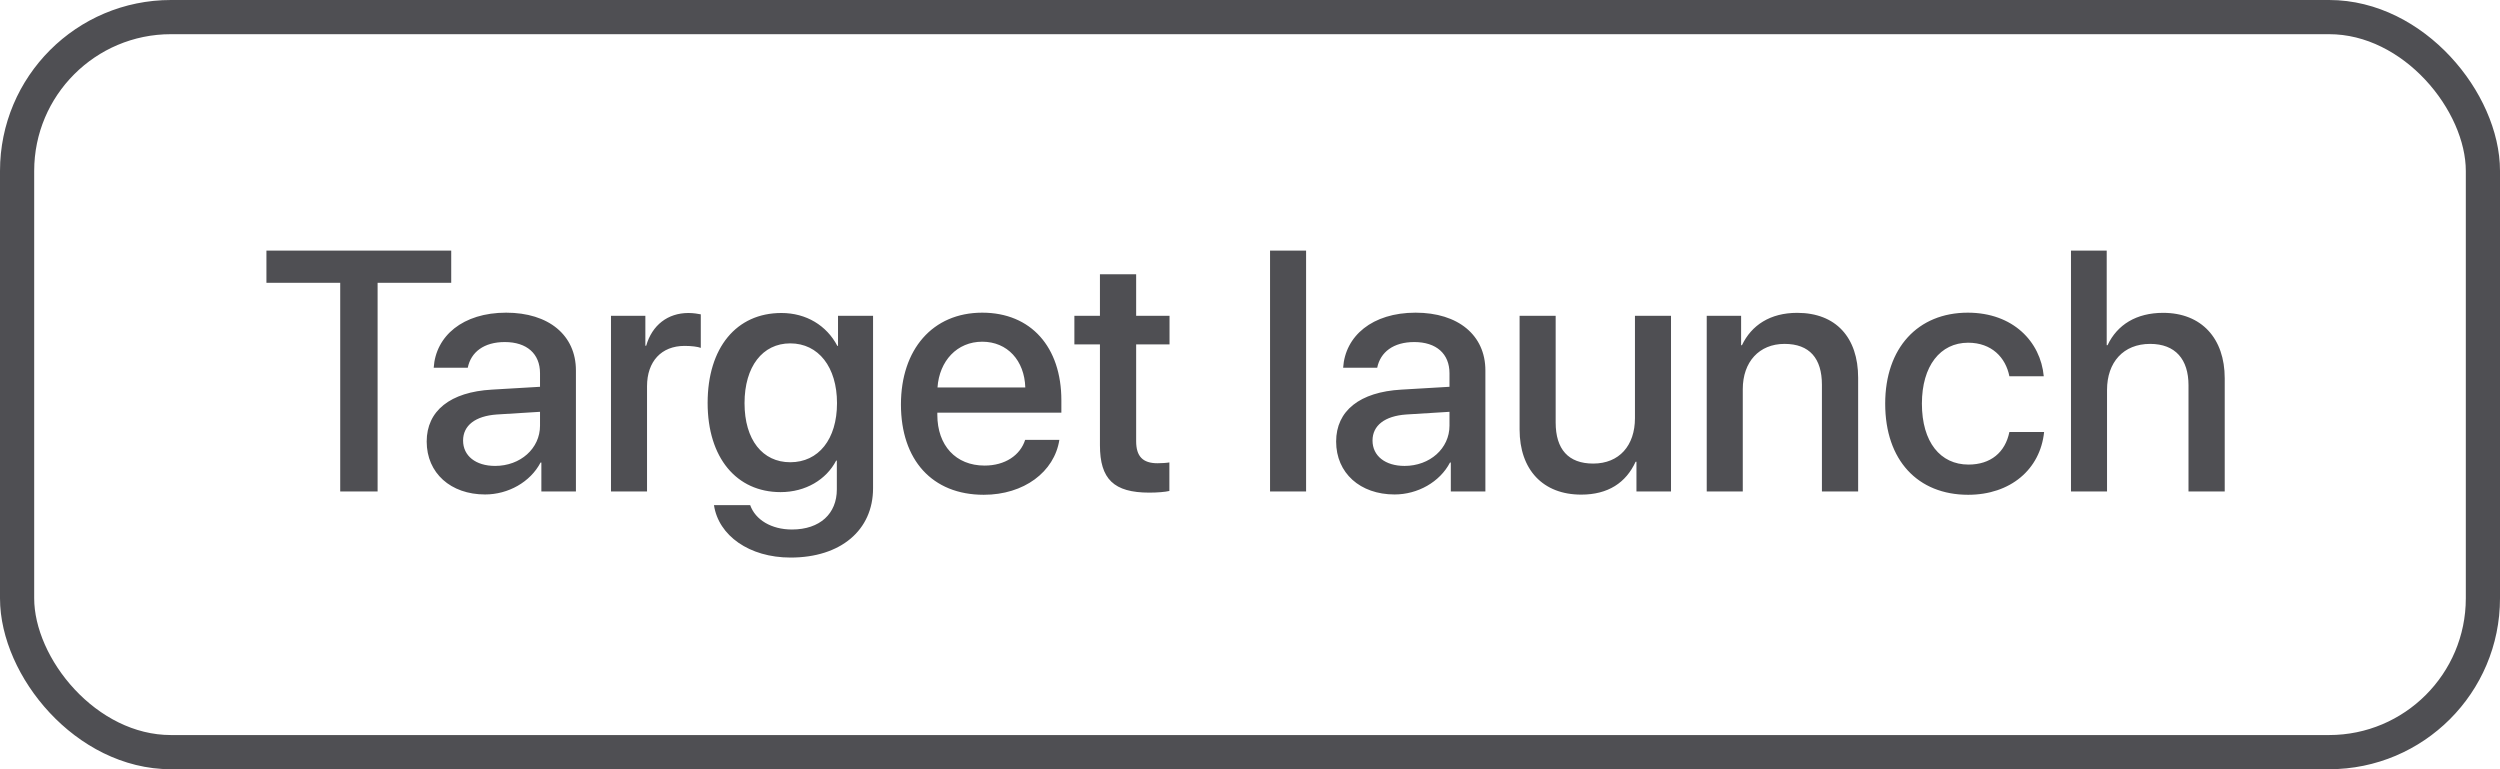 <?xml version="1.0" encoding="UTF-8"?> <svg xmlns="http://www.w3.org/2000/svg" width="117" height="36" viewBox="0 0 117 36" fill="none"> <path d="M17.672 23V13.234H21.117V11.727H12.469V13.234H15.922V23H17.672ZM23.172 21.805C22.266 21.805 21.672 21.336 21.672 20.617C21.672 19.914 22.242 19.469 23.25 19.398L25.273 19.273V19.922C25.273 20.992 24.352 21.805 23.172 21.805ZM22.703 23.141C23.781 23.141 24.82 22.562 25.297 21.648H25.336V23H26.953V17.336C26.953 15.688 25.68 14.633 23.688 14.633C21.656 14.633 20.391 15.727 20.297 17.211H21.891C22.039 16.477 22.648 16.008 23.625 16.008C24.656 16.008 25.273 16.555 25.273 17.469V18.102L23.023 18.234C21.07 18.344 19.969 19.227 19.969 20.664C19.969 22.141 21.094 23.141 22.703 23.141ZM28.594 23H30.281V18.078C30.281 16.914 30.953 16.188 32.039 16.188C32.367 16.188 32.664 16.227 32.797 16.281V14.711C32.672 14.688 32.461 14.648 32.219 14.648C31.25 14.648 30.516 15.219 30.242 16.18H30.203V14.781H28.594V23ZM36.984 21.633C35.688 21.633 34.844 20.586 34.844 18.867C34.844 17.156 35.688 16.07 36.984 16.07C38.305 16.07 39.172 17.18 39.172 18.867C39.172 20.562 38.305 21.633 36.984 21.633ZM37 26.094C39.344 26.094 40.859 24.812 40.859 22.852V14.781H39.219V16.188H39.188C38.688 15.234 37.734 14.648 36.57 14.648C34.461 14.648 33.117 16.273 33.117 18.859C33.117 21.422 34.469 23.031 36.531 23.031C37.703 23.031 38.672 22.445 39.133 21.555H39.164V22.906C39.164 24.031 38.383 24.781 37.062 24.781C36.102 24.781 35.352 24.328 35.109 23.641H33.414C33.625 25.062 35.062 26.094 37 26.094ZM45.969 15.992C47.148 15.992 47.945 16.875 47.984 18.133H43.875C43.961 16.891 44.789 15.992 45.969 15.992ZM47.977 20.586C47.75 21.305 47.039 21.789 46.078 21.789C44.727 21.789 43.867 20.844 43.867 19.414V19.312H49.672V18.734C49.672 16.242 48.25 14.633 45.969 14.633C43.648 14.633 42.164 16.352 42.164 18.93C42.164 21.523 43.625 23.156 46.039 23.156C47.922 23.156 49.344 22.086 49.578 20.586H47.977ZM51.477 12.836V14.781H50.281V16.117H51.477V20.836C51.477 22.422 52.125 23.055 53.789 23.055C54.164 23.055 54.539 23.023 54.727 22.977V21.641C54.617 21.664 54.344 21.68 54.172 21.68C53.484 21.68 53.172 21.359 53.172 20.648V16.117H54.734V14.781H53.172V12.836H51.477ZM59.438 23H61.125V11.727H59.438V23ZM65.734 21.805C64.828 21.805 64.234 21.336 64.234 20.617C64.234 19.914 64.805 19.469 65.812 19.398L67.836 19.273V19.922C67.836 20.992 66.914 21.805 65.734 21.805ZM65.266 23.141C66.344 23.141 67.383 22.562 67.859 21.648H67.898V23H69.516V17.336C69.516 15.688 68.242 14.633 66.25 14.633C64.219 14.633 62.953 15.727 62.859 17.211H64.453C64.602 16.477 65.211 16.008 66.188 16.008C67.219 16.008 67.836 16.555 67.836 17.469V18.102L65.586 18.234C63.633 18.344 62.531 19.227 62.531 20.664C62.531 22.141 63.656 23.141 65.266 23.141ZM78.203 14.781H76.516V19.57C76.516 20.852 75.781 21.695 74.562 21.695C73.398 21.695 72.805 21.023 72.805 19.773V14.781H71.117V20.102C71.117 21.984 72.211 23.148 74 23.148C75.258 23.148 76.094 22.594 76.547 21.609H76.586V23H78.203V14.781ZM79.875 23H81.562V18.211C81.562 16.938 82.328 16.094 83.516 16.094C84.688 16.094 85.266 16.773 85.266 18.008V23H86.961V17.68C86.961 15.797 85.922 14.641 84.109 14.641C82.844 14.641 81.969 15.219 81.523 16.156H81.484V14.781H79.875V23ZM95.648 17.609C95.5 15.992 94.211 14.633 92.094 14.633C89.758 14.633 88.227 16.281 88.227 18.891C88.227 21.547 89.758 23.156 92.109 23.156C94.086 23.156 95.484 21.969 95.664 20.219H94.039C93.844 21.172 93.164 21.742 92.125 21.742C90.812 21.742 89.945 20.695 89.945 18.891C89.945 17.125 90.805 16.039 92.109 16.039C93.211 16.039 93.867 16.734 94.039 17.609H95.648ZM96.922 23H98.609V18.25C98.609 16.953 99.375 16.094 100.625 16.094C101.812 16.094 102.422 16.82 102.422 18.031V23H104.117V17.703C104.117 15.844 103.039 14.641 101.234 14.641C99.984 14.641 99.086 15.195 98.633 16.156H98.594V11.727H96.922V23Z" fill="#4F4F53"></path> <rect x="0.8" y="0.8" width="115.4" height="34.4" rx="7.2" stroke="#4F4F53" stroke-width="1.6"></rect> </svg> 